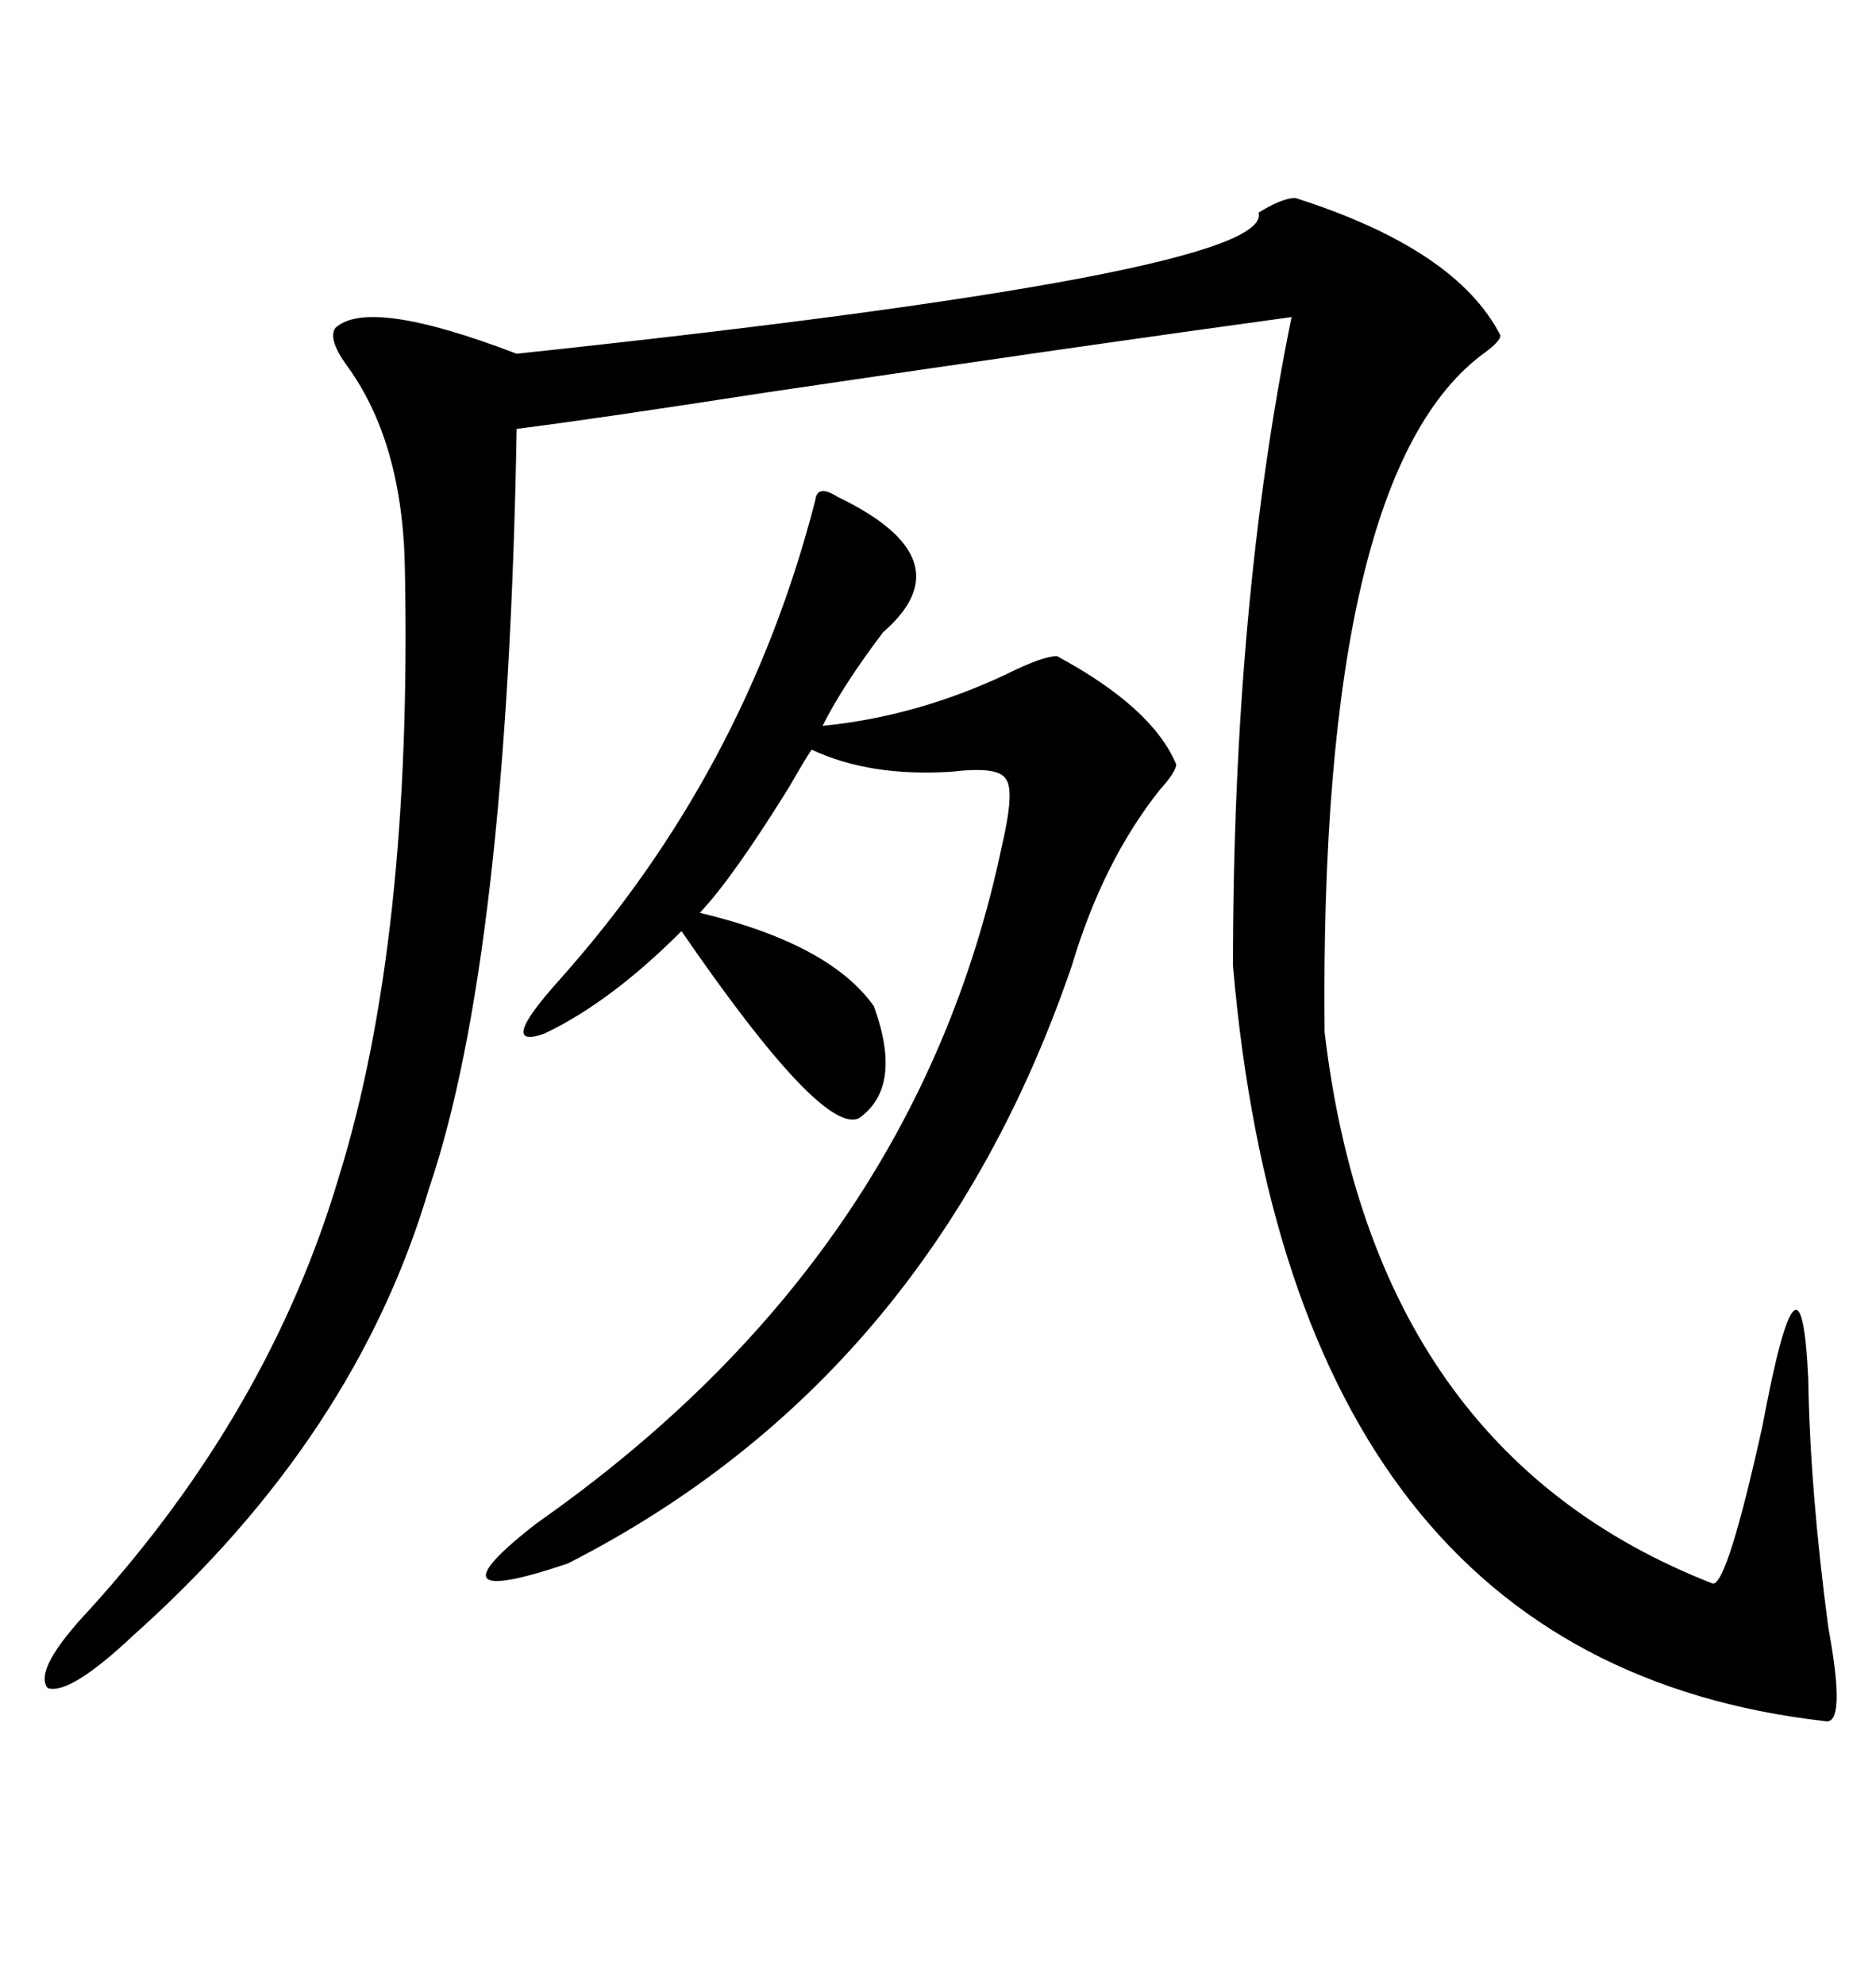 <svg xmlns="http://www.w3.org/2000/svg" xmlns:xlink="http://www.w3.org/1999/xlink" width="300" height="317.285"><path d="M207.13 31.64L207.13 31.64Q232.91 39.84 239.94 53.61L239.94 53.61Q239.94 54.49 237.60 56.25L237.60 56.25Q210.94 75.29 211.82 164.94L211.82 164.94Q219.73 232.03 273.93 253.13L273.93 253.13Q276.27 253.13 281.84 227.93L281.84 227.93Q287.99 195.12 289.16 220.31L289.16 220.31Q289.45 238.18 292.38 260.16L292.38 260.16Q295.31 275.98 291.80 275.10L291.80 275.10Q206.84 265.43 197.17 154.39L197.17 154.39Q197.17 96.68 206.54 50.68L206.54 50.68Q174.32 55.08 122.75 62.70L122.75 62.70Q94.34 67.09 82.62 68.55L82.62 68.55Q81.15 153.22 68.55 190.14L68.55 190.14Q56.84 229.69 21.39 261.33L21.39 261.33Q11.13 271.00 7.62 269.82L7.62 269.82Q5.27 266.89 14.36 257.23L14.36 257.23Q43.07 225.59 54.20 188.09L54.20 188.09Q65.92 150.29 64.75 91.11L64.75 91.11Q64.45 70.61 55.37 58.30L55.37 58.30Q52.44 54.20 53.61 52.44L53.61 52.44Q58.89 47.46 82.62 56.54L82.62 56.54Q203.91 43.65 201.27 33.98L201.27 33.98Q205.08 31.64 207.13 31.64ZM133.89 79.39L133.89 79.39Q154.69 89.36 141.21 101.07L141.21 101.07Q134.77 109.57 131.54 116.02L131.54 116.02Q146.48 114.55 160.84 107.81L160.84 107.81Q166.70 104.88 169.04 104.88L169.04 104.88Q184.28 113.09 188.09 122.17L188.09 122.17Q188.09 123.34 185.45 126.27L185.45 126.27Q176.37 137.70 171.39 154.39L171.39 154.39Q148.83 220.31 90.82 249.90L90.82 249.90Q67.38 257.81 85.84 243.46L85.84 243.46Q146.48 200.98 160.25 135.06L160.25 135.06Q162.30 126.27 160.84 124.51L160.84 124.51Q159.67 122.46 152.34 123.34L152.34 123.34Q139.16 124.22 129.79 119.82L129.79 119.82Q128.61 121.58 126.27 125.68L126.27 125.68Q117.19 140.33 111.91 145.90L111.91 145.90Q132.71 150.88 139.75 160.84L139.75 160.84Q144.43 173.73 137.40 178.71L137.40 178.71Q131.54 181.64 108.98 148.83L108.98 148.83Q97.56 160.25 87.01 165.23L87.01 165.23Q79.39 167.87 89.36 156.74L89.36 156.74Q119.24 123.34 130.37 79.98L130.37 79.98Q130.66 77.34 133.89 79.39Z"/></svg>